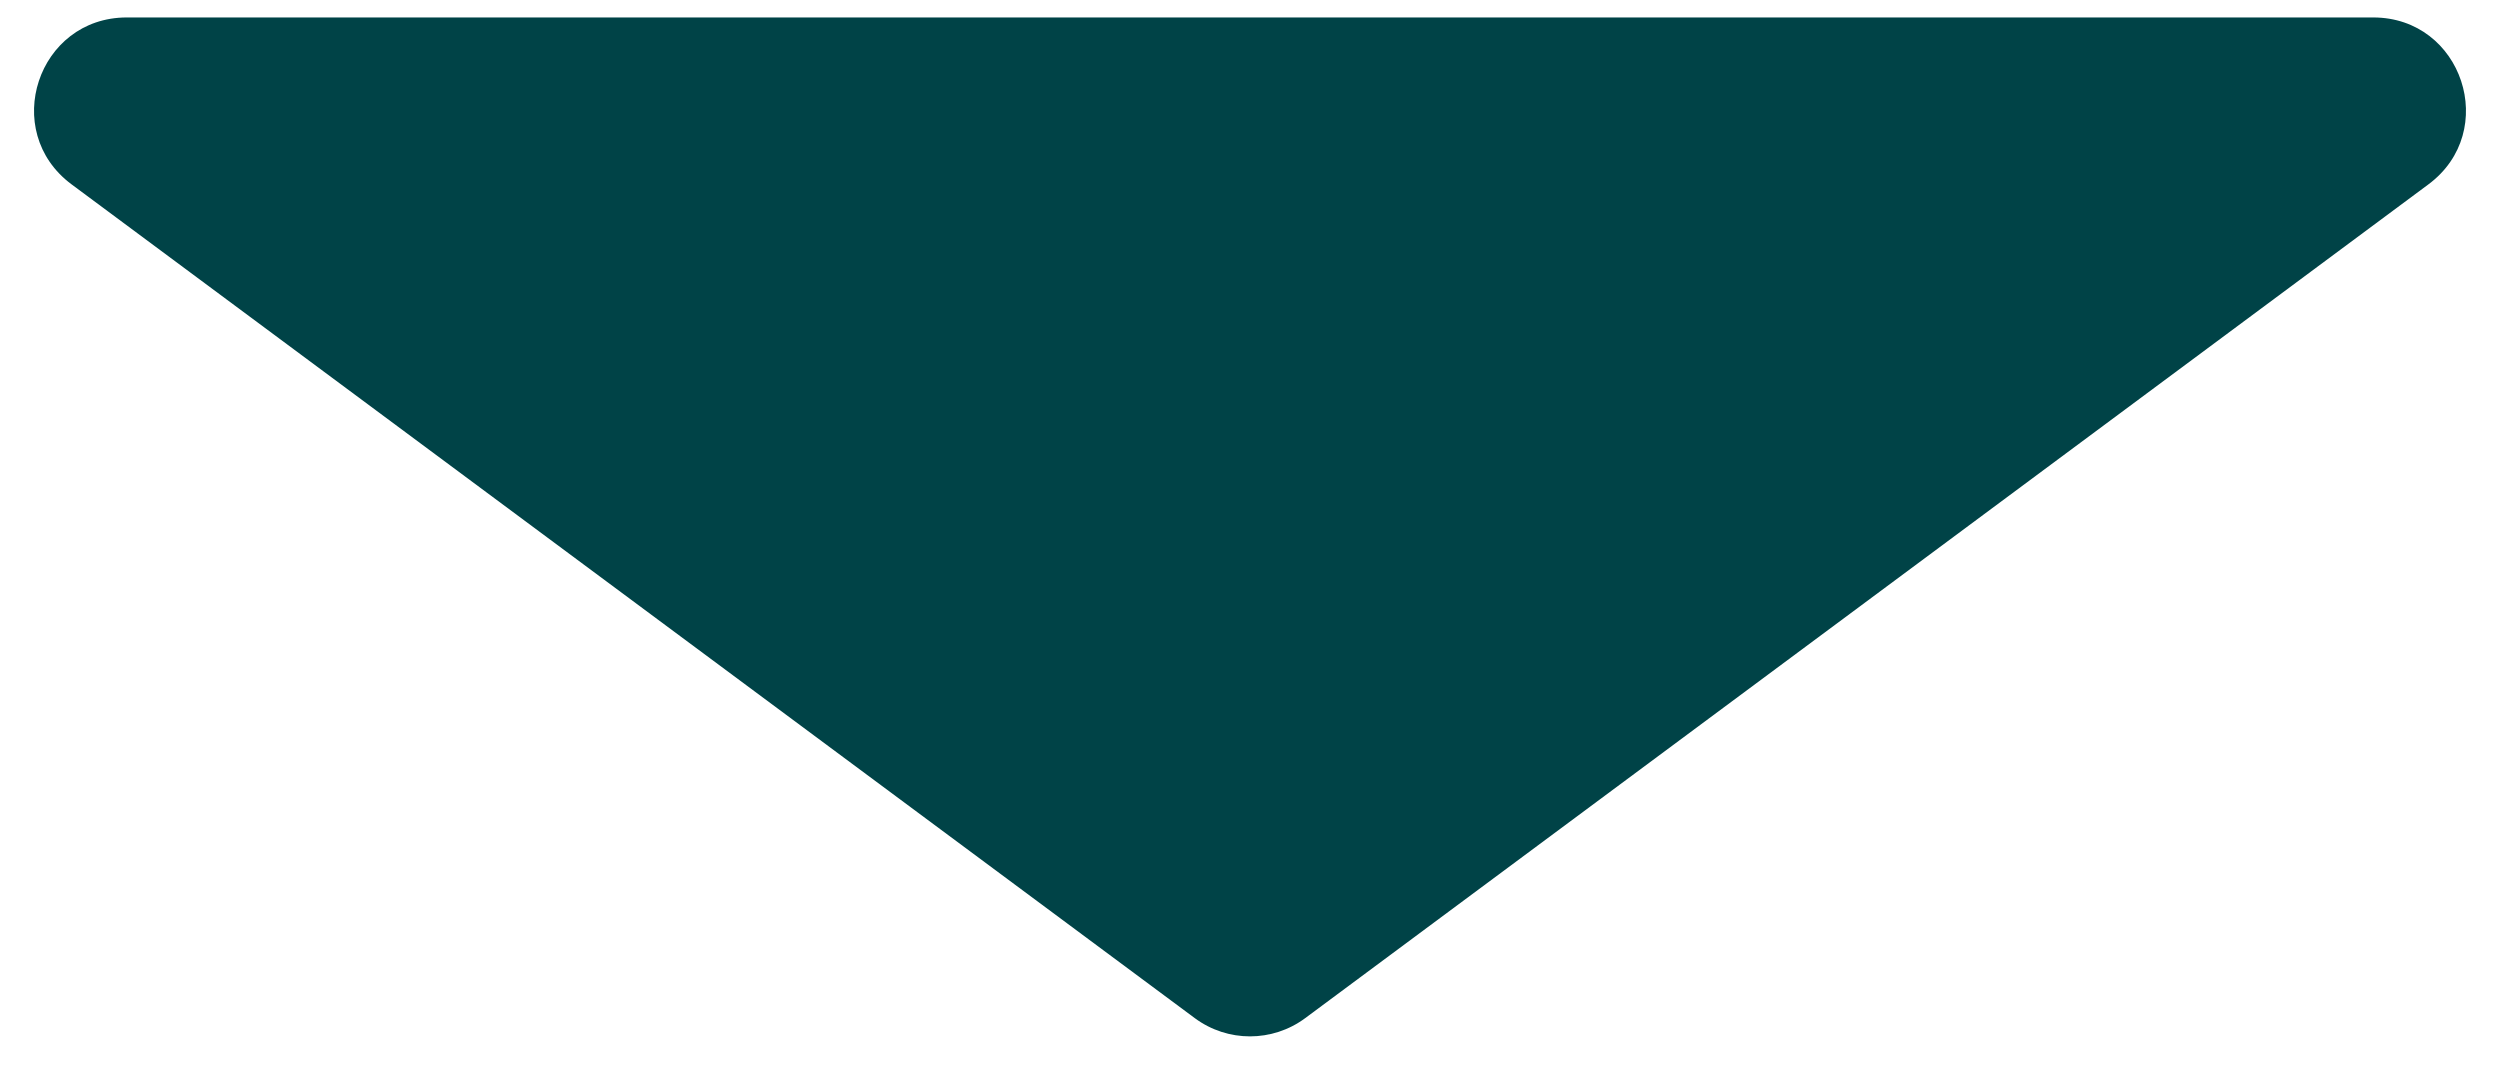 <svg width="54" height="23" viewBox="0 0 54 23" fill="none" xmlns="http://www.w3.org/2000/svg">
<path id="Polygon 12" d="M28.192 21.992C27.484 22.517 26.516 22.517 25.808 21.992L1.547 3.983C-0.001 2.834 0.812 0.377 2.739 0.377L51.261 0.377C53.188 0.377 54.001 2.834 52.453 3.983L28.192 21.992Z" fill="#004347"/>
</svg>
